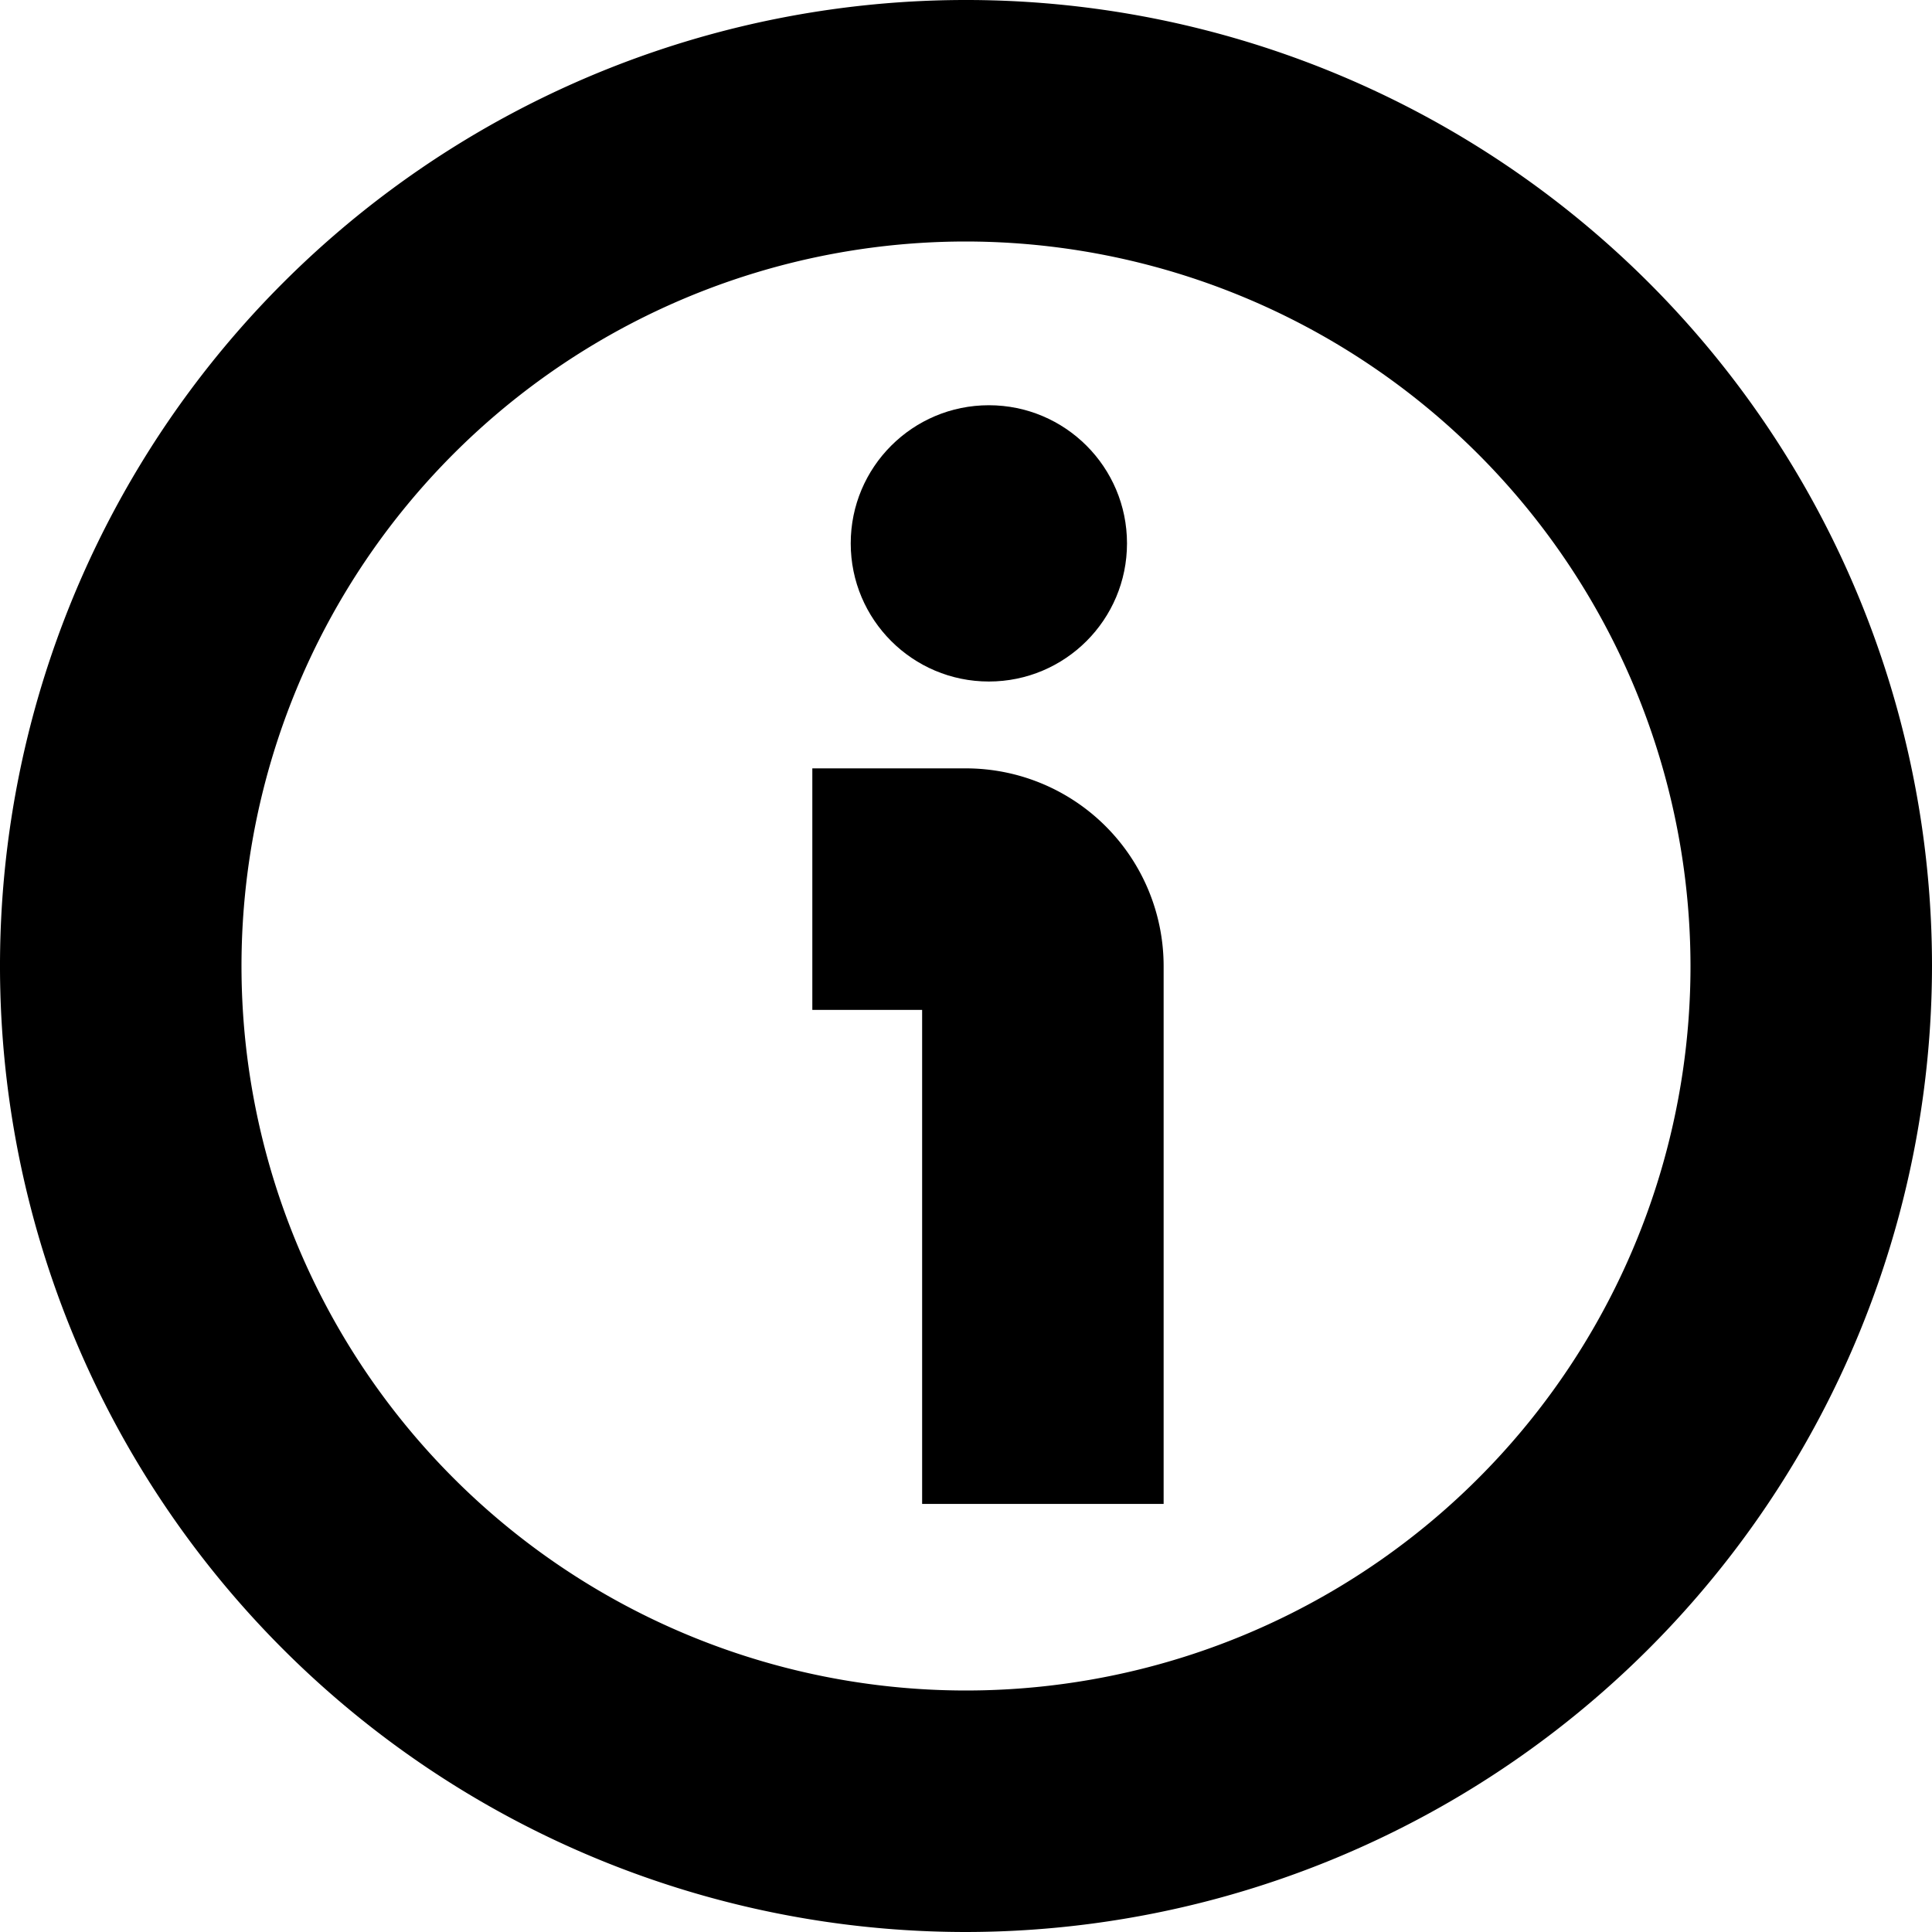 <?xml version="1.0" encoding="UTF-8"?>
<svg xmlns="http://www.w3.org/2000/svg" id="Isolation_Mode" data-name="Isolation Mode" viewBox="0 0 24 24" width="512" height="512"><path d="M12,24A12,12,0,1,1,24,12,12.013,12.013,0,0,1,12,24ZM12,3a9,9,0,1,0,9,9A9.011,9.011,0,0,0,12,3Z"/><path d="M14.455,18.682h-3V12.545H10.091v-3H12A2.457,2.457,0,0,1,14.455,12Z"/><circle cx="12.284" cy="6.75" r="1.716"/></svg>

